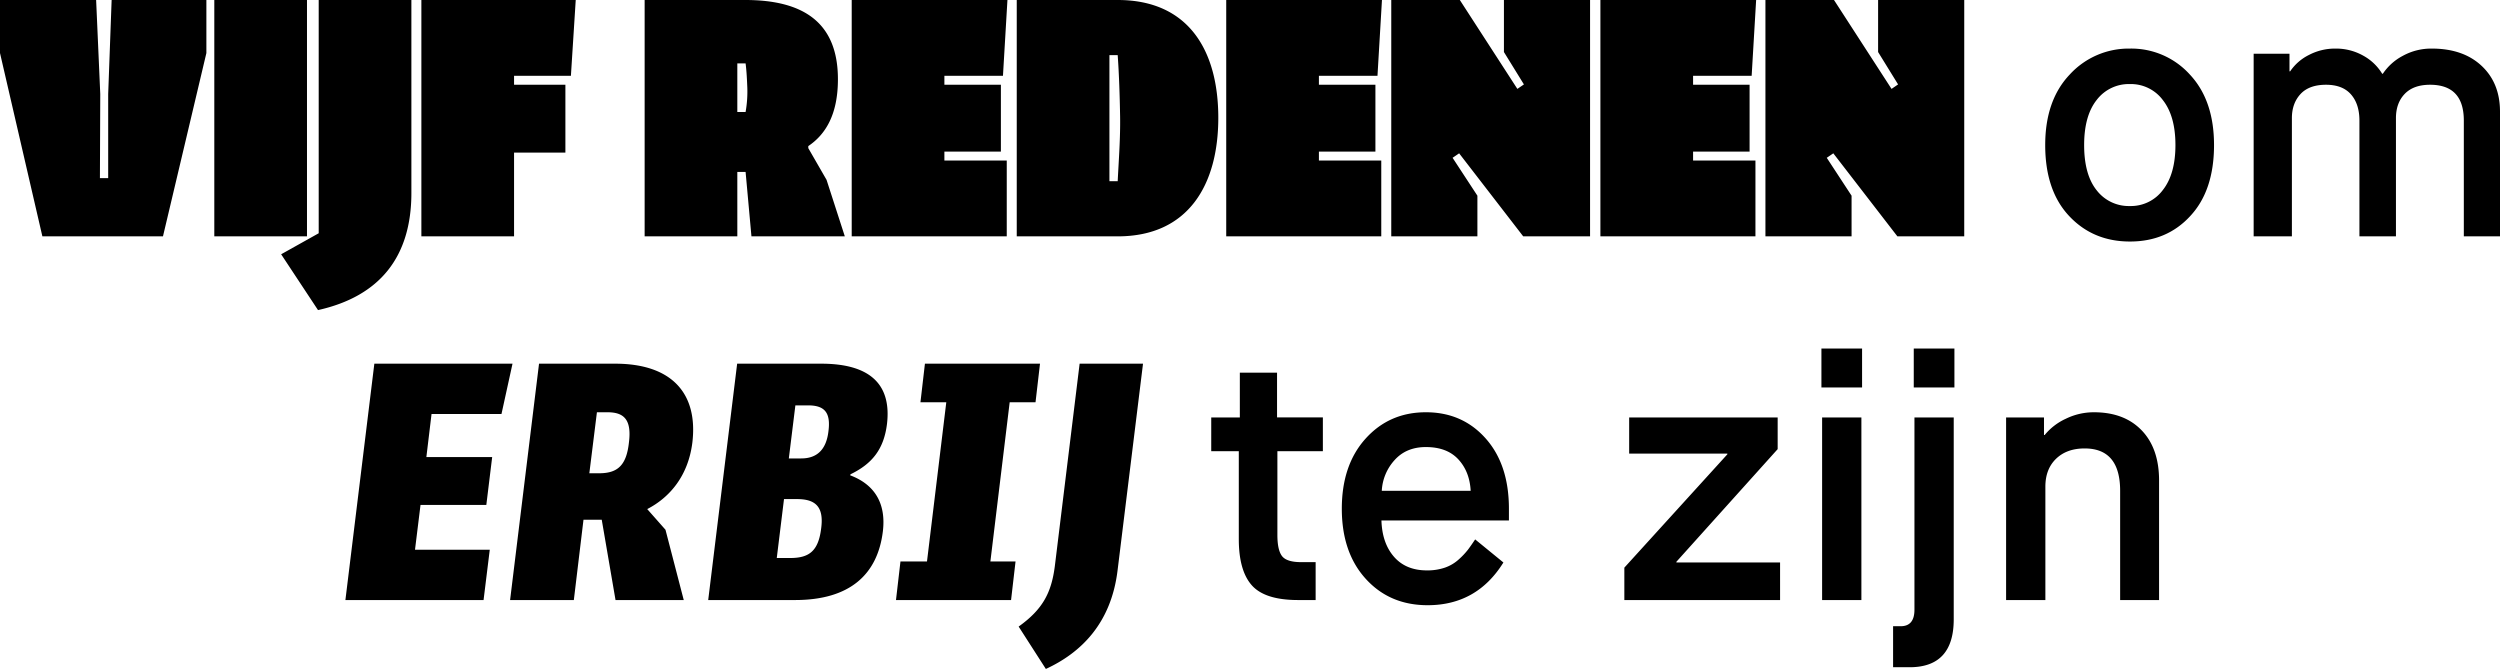 <svg xmlns="http://www.w3.org/2000/svg" width="1306.08" height="349.48" viewBox="0 0 1306.08 349.48">
  <path id="Path_15" data-name="Path 15" d="M409.2,56.52H359.7l-1.8,49.14v43.92h-4.32l.18-43.92L351.6,56.52H301.38V84.24L323.52,180h63L409.2,84.24Zm52.56,0H413.34V180h48.42Zm54.54,0H467.88V178.38l-19.62,10.98,19.26,29.16c32.22-7.2,48.78-27.72,48.78-61.2Zm85.86,0H521.52V180h48.42V136.26h26.82V100.8H569.94V96.12h29.7Zm88.56,0H638.16V180h48.42V146.34h4.32L693.96,180h48.78l-9.54-29.52-9.54-16.56v-1.08c8.82-5.94,15.48-16.2,15.48-34.92C739.14,68.58,721.5,56.52,690.72,56.52Zm.18,33.12c.54,4.14.72,8.46.9,12.6a61.113,61.113,0,0,1-.9,12.78h-4.32V89.64ZM827.7,56.52H746.34V180h81V140.4H794.76v-4.68h29.52V100.8H794.76V96.12h30.6Zm57.6,0H832.56V180H885.3c37.08,0,52.56-27.18,52.56-61.92C937.86,82.98,922.38,56.52,885.3,56.52Zm0,28.8c.72,10.08,1.08,21.42,1.26,32.04.18,11.34-.72,22.86-1.26,33.84h-4.32V85.32Zm138.06-28.8H942V180h81V140.4H990.42v-4.68h29.52V100.8H990.42V96.12h30.6Zm108.72,0h-45V83.7l10.44,16.92-3.42,2.34-30.06-46.44h-35.82V180h45V158.76l-12.96-19.8,3.42-2.34L1097.16,180h34.92Zm86.76,0h-81.36V180h81V140.4H1185.9v-4.68h29.52V100.8H1185.9V96.12h30.6Zm108.72,0h-45V83.7L1293,100.62l-3.42,2.34-30.06-46.44H1223.7V180h45V158.76l-12.96-19.8,3.42-2.34L1292.64,180h34.92Zm86.58,107.64a20.819,20.819,0,0,0,17.19-8.37q6.57-8.37,6.57-23.49t-6.57-23.49a20.819,20.819,0,0,0-17.19-8.37,21.08,21.08,0,0,0-17.37,8.28q-6.57,8.28-6.57,23.58,0,15.48,6.57,23.67A21.168,21.168,0,0,0,1414.14,164.16Zm31.5,5.22q-12.24,13.32-31.5,13.32t-31.77-13.32q-12.51-13.32-12.51-37.08,0-23.4,12.87-36.9a41.744,41.744,0,0,1,31.41-13.5,41.177,41.177,0,0,1,31.23,13.5q12.69,13.5,12.69,36.9Q1458.06,156.06,1445.64,169.38ZM1478.76,180V84.6h18.72v9.18h.36a25.465,25.465,0,0,1,9.81-8.55,29.357,29.357,0,0,1,13.77-3.33A28.937,28.937,0,0,1,1536,85.59a26.373,26.373,0,0,1,9.9,9.45h.36a28.449,28.449,0,0,1,10.44-9.36,30.735,30.735,0,0,1,15.12-3.78q16.38,0,26.01,9t9.63,23.94V180h-18.9V119.52q0-18.72-17.64-18.72-8.64,0-13.23,4.77t-4.59,12.69V180h-19.08V119.52q0-8.64-4.41-13.68t-13.05-5.04q-8.82,0-13.32,4.86t-4.5,12.6V180ZM569.13,246.52H496.95L481.83,370h72.18l3.24-26.28H518.19l2.88-23.4h34.38l3.06-25.02H524.13l2.7-22.5h36.54Zm93.96,41.22c3.06-25.74-10.8-41.22-40.32-41.22H582.99L567.87,370h33.3l5.04-41.94h9.54l7.2,41.94h35.64l-9.54-36.72-9.54-10.8C651.39,316.36,660.93,305.02,663.09,287.74ZM613.23,271.9h5.58c8.64,0,12.6,3.96,11.16,15.66-1.26,11.88-5.76,16.02-14.94,16.2h-5.76Zm117.18-25.38H686.49L671.37,370h45.36c28.8,0,43.2-13.5,45.9-36,1.62-13.68-3.6-24.12-17.1-29.16l.18-.54c11.16-5.4,17.46-12.96,19.08-26.46C766.95,258.94,757.77,246.52,730.41,246.52Zm-6.84,21.78c8.64,0,11.88,3.78,10.62,13.5-1.08,9.36-5.76,14.22-14.22,14.22h-6.48l3.42-27.72Zm-5.76,48.96c9.54,0,14.04,3.96,12.6,15.12-1.44,12.06-6.3,15.66-16.2,15.66h-7.02l3.78-30.78Zm124.56-50.58,2.34-20.16H784.59l-2.34,20.16h13.5l-10.08,83.16H771.81L769.47,370h60.12l2.34-20.16H818.79l10.08-83.16Zm56.16-20.16H865.41L852.45,352.36c-1.8,13.86-6.3,22.5-18.9,31.5L847.77,406c18.36-8.46,34.02-23.76,37.44-51.3Zm50.04,91.62v-45.9h-14.4V274.6h14.94V251.2h19.44v23.4h23.94v17.64H968.73v43.74q0,7.92,2.43,11.07t9.99,3.15h7.56V370h-9.18q-17.28,0-24.12-7.65T948.57,338.14Zm123.48.18,14.76,12.06q-13.86,22.32-39.6,22.32-19.8,0-32.31-13.77t-12.51-36.63q0-22.86,12.42-36.63t31.5-13.77q19.08,0,31.23,13.68t12.15,36.72v6.12h-66.6q.36,11.88,6.57,18.99t17.19,7.11a28.39,28.39,0,0,0,9.36-1.44,20.809,20.809,0,0,0,7.29-4.32,38.643,38.643,0,0,0,4.77-5.04Q1069.89,341.56,1072.05,338.32Zm-48.78-25.38h46.44q-.54-10.08-6.48-16.47t-16.92-6.39q-10.26,0-16.38,6.84A25.628,25.628,0,0,0,1023.27,312.94ZM1149.99,370V353.08l53.82-59.22v-.36h-51.3V274.6h77.58v16.56l-52.92,58.86v.36h54.18V370Zm103.32,0V274.6h20.52V370Zm-.36-111.06V238.6h21.24v20.34Zm37.44,146.16V383.68h3.96q7.2,0,7.2-8.64V274.6h20.52V380.08q0,25.02-23.04,25.02Zm10.8-146.16V238.6h21.24v20.34ZM1349.43,370V274.6h19.8v9.18h.36a30.8,30.8,0,0,1,10.98-8.46,33.284,33.284,0,0,1,14.76-3.42q15.84,0,24.93,9.45t9.09,26.19V370h-20.34V312.94q0-22.14-18.54-22.14-9.36,0-14.94,5.4t-5.58,14.58V370Z" transform="translate(-301.38 -56.52)"/>
</svg>
